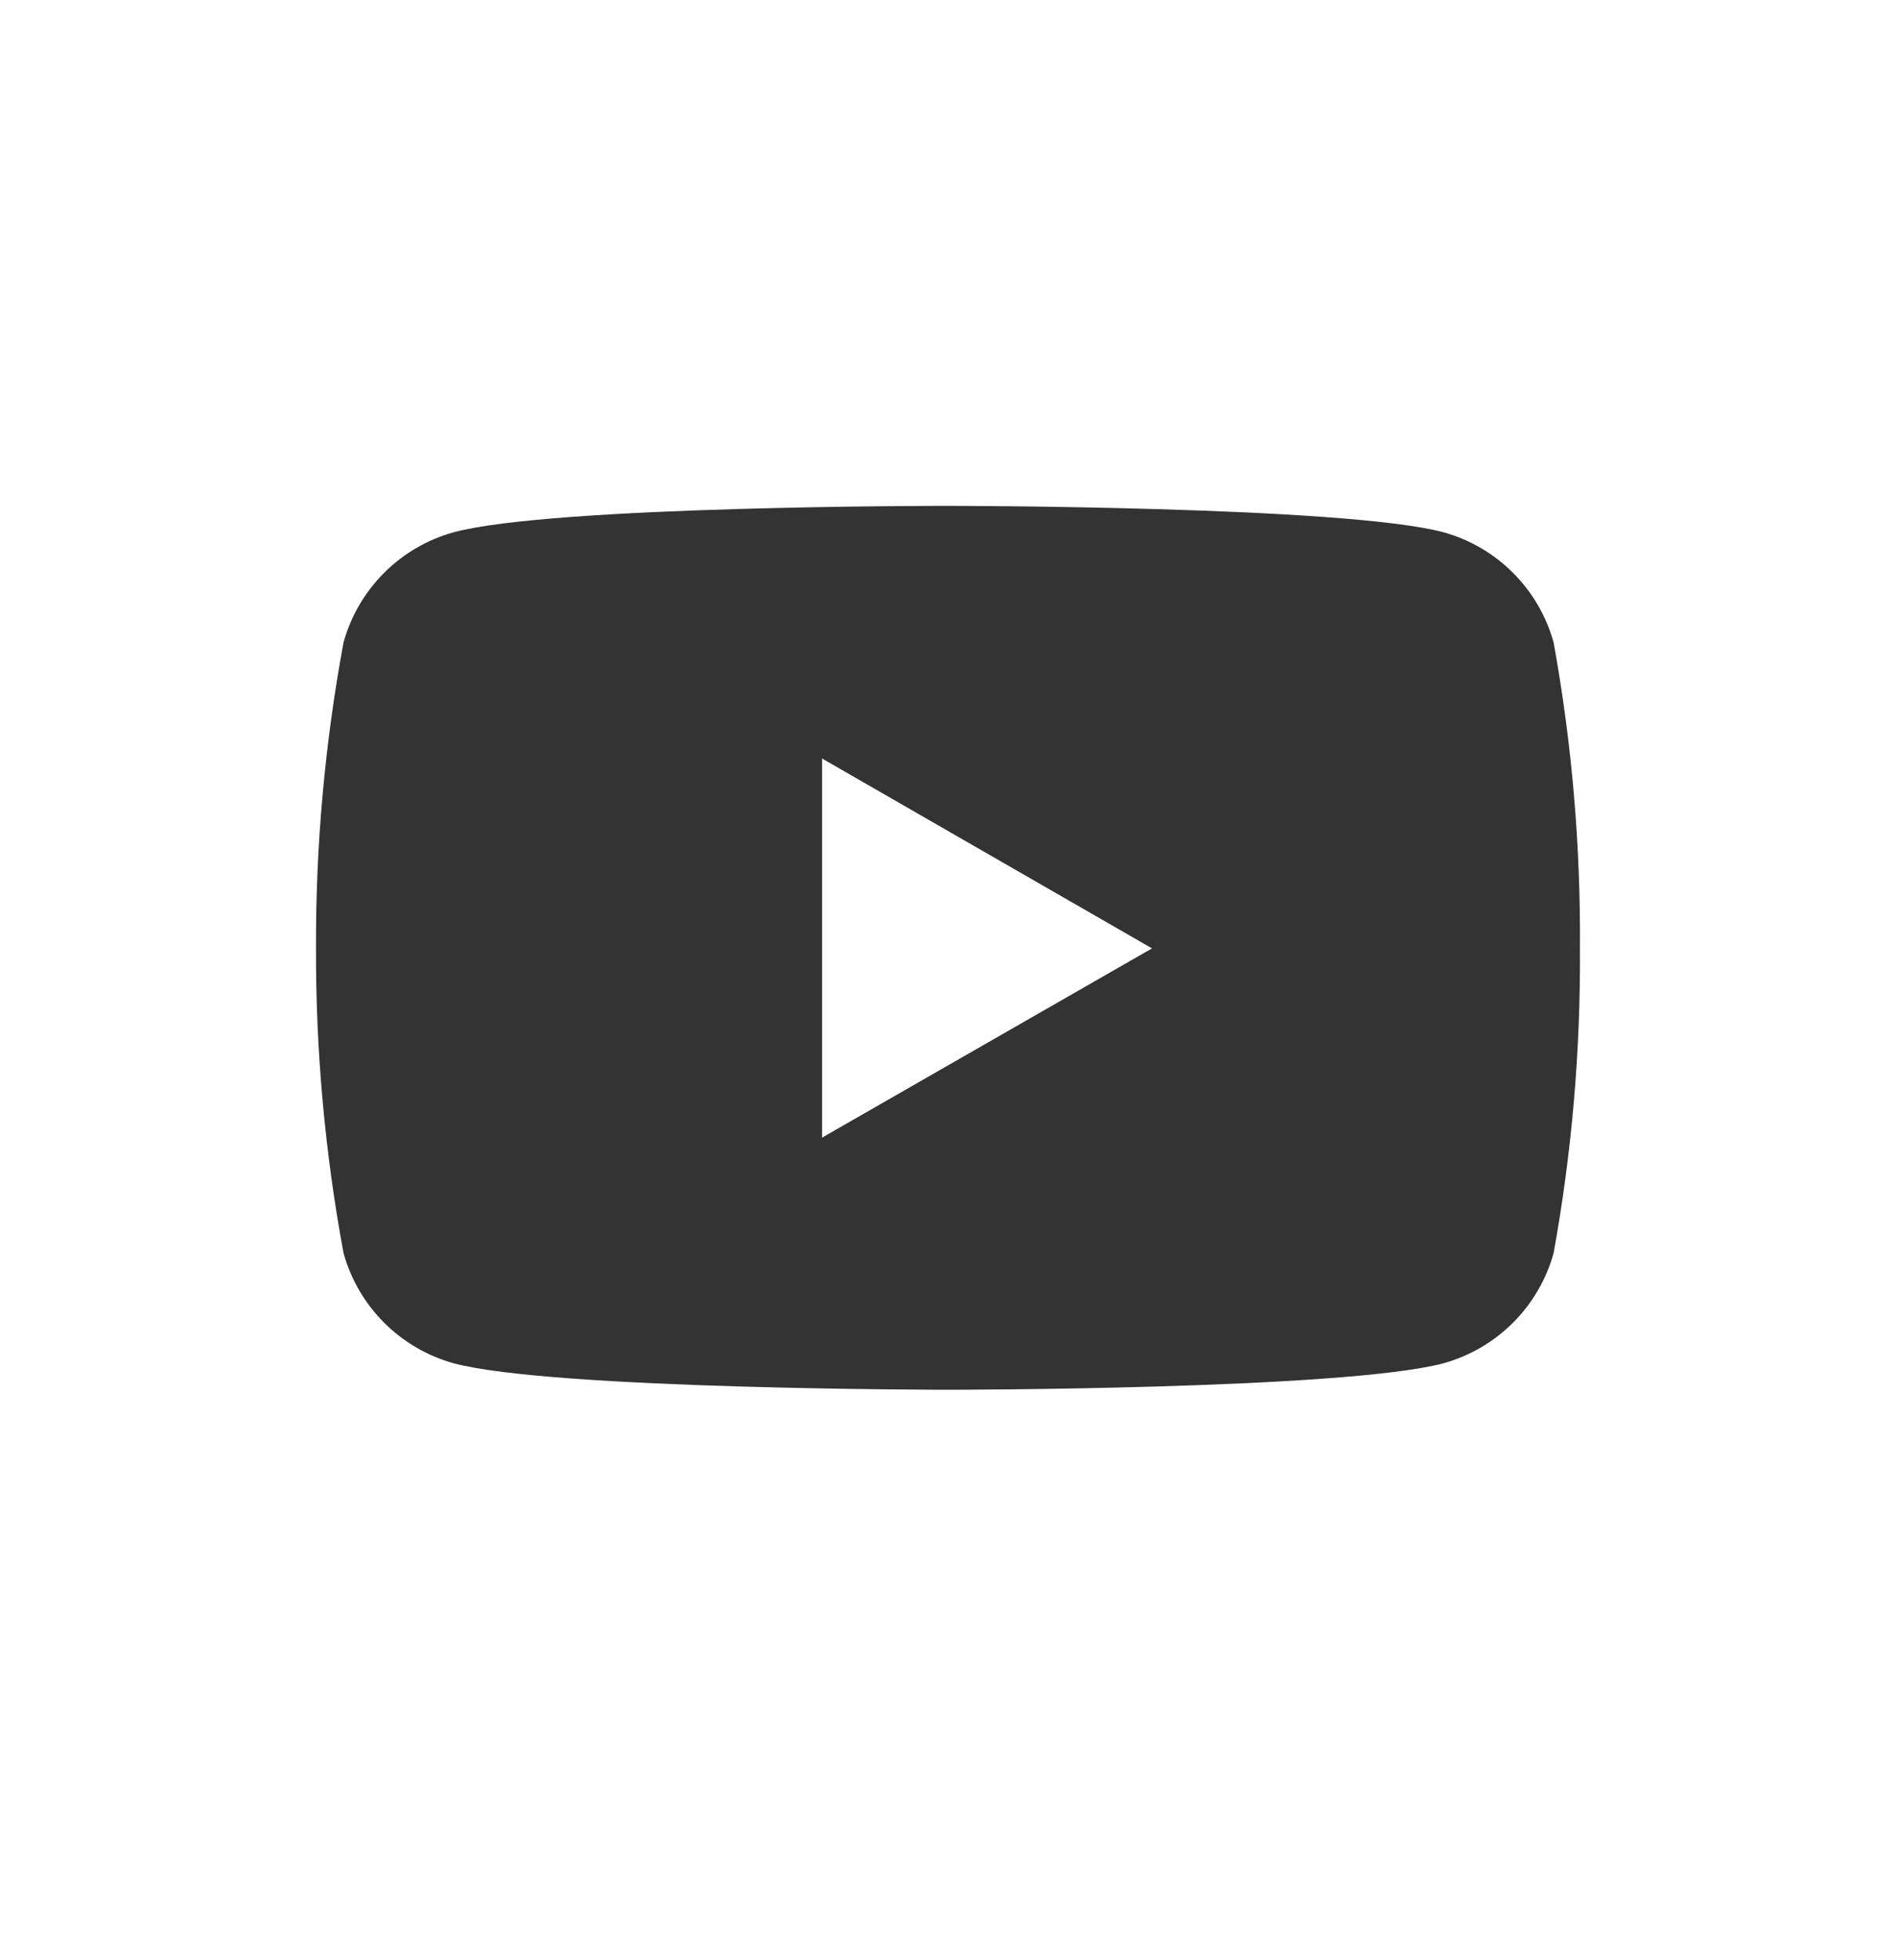 <svg xmlns="http://www.w3.org/2000/svg" width="30" height="31" viewBox="0 0 30 31">
    <g fill="none" fill-rule="evenodd">
        <g fill="#333">
            <g>
                <g>
                    <g>
                        <g>
                            <path d="M24.582 9.658c-.235-.844-.895-1.505-1.74-1.74-1.56-.418-7.833-.418-7.833-.418s-6.258-.008-7.833.418c-.845.235-1.505.896-1.74 1.74-.296 1.596-.442 3.216-.436 4.84-.005 1.617.141 3.23.436 4.82.235.845.895 1.505 1.74 1.741 1.557.419 7.833.419 7.833.419s6.257 0 7.833-.419c.845-.236 1.505-.896 1.74-1.74.289-1.591.428-3.205.417-4.821.012-1.623-.127-3.243-.417-4.84zm-11.575 7.833v-5.996l5.221 3.003-5.221 2.993z" transform="translate(-1118 -1859) translate(0 1729) translate(160 57) translate(958 .215) translate(0 73.285)"/>
                        </g>
                    </g>
                </g>
            </g>
        </g>
    </g>
</svg>

